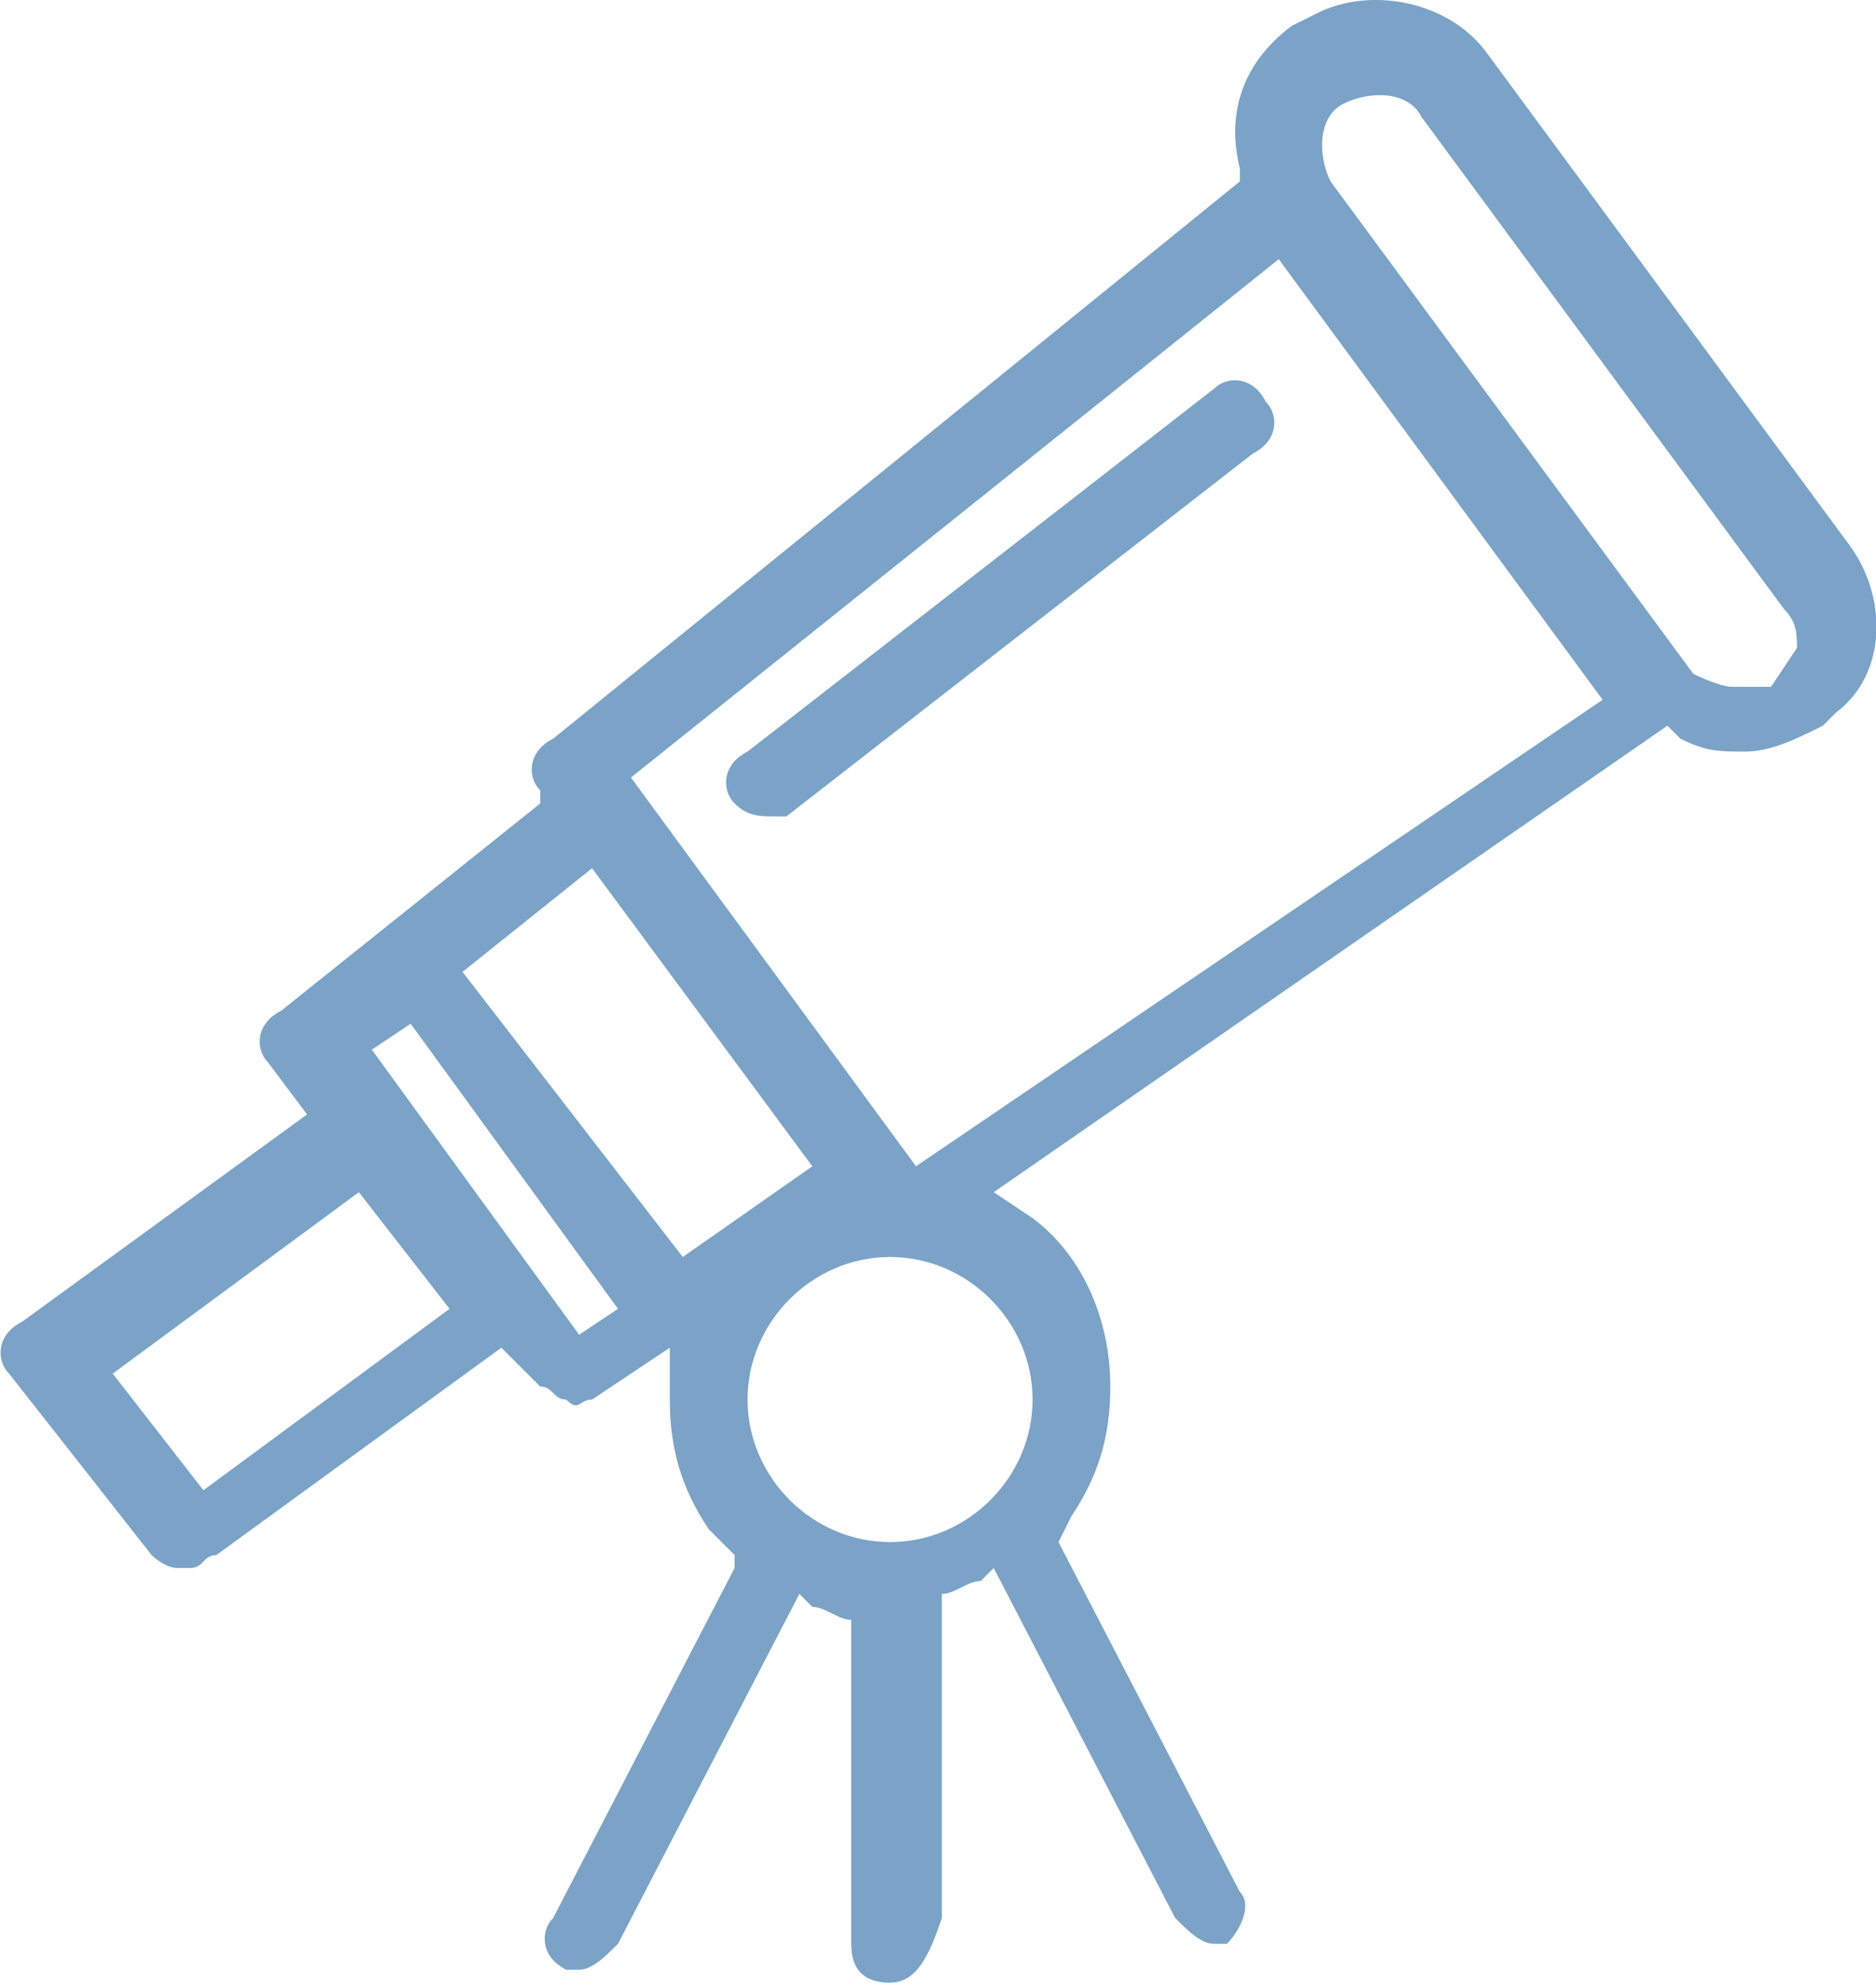 <svg xmlns="http://www.w3.org/2000/svg" fill="#7aa3c7" class="svg u_1652771598" data-icon-custom="true" data-icon-name="Asset 11.svg" data-name="Layer 2" viewBox="0 0 14.48 15.3"><g data-name="Layer 1"><path d="M6.87 15.3c-.2 0-.3-.1-.3-.3v-2.5c-.1 0-.2-.1-.3-.1l-.1-.1-1.4 2.7c-.1.1-.2.2-.3.2h-.1c-.2-.1-.2-.3-.1-.4l1.4-2.7V12l-.2-.2c-.2-.3-.3-.6-.3-1v-.4l-.6.4c-.1 0-.1.1-.2 0-.1 0-.1-.1-.2-.1l-.3-.3-2.2 1.6c-.1 0-.1.1-.2.1h-.1c-.1 0-.2-.1-.2-.1l-1.1-1.4c-.1-.1-.1-.3.1-.4l2.2-1.6-.3-.4c-.1-.1-.1-.3.1-.4l2-1.6v-.1c-.1-.1-.1-.3.1-.4l5.3-4.3v-.1c-.1-.4 0-.8.4-1.1l.2-.1c.4-.2 1-.1 1.3.3l2.8 3.8c.3.4.3 1-.1 1.3l-.1.1c-.2.1-.4.2-.6.2s-.3 0-.5-.1l-.1-.1-5.2 3.6.3.2c.4.3.6.8.6 1.3 0 .4-.1.7-.3 1l-.1.2 1.4 2.7c.1.1 0 .3-.1.4h-.1c-.1 0-.2-.1-.3-.2l-1.4-2.7-.1.1c-.1 0-.2.1-.3.1v2.5c-.1.3-.2.5-.4.5Zm0-3.4c.6 0 1.1-.5 1.1-1.1s-.5-1.1-1.1-1.1-1.1.5-1.1 1.1.5 1.1 1.1 1.1Zm-5.3-.4 1.9-1.4-.7-.9-1.9 1.4.7.9Zm2.9-1.2.3-.2-1.6-2.2-.3.2 1.6 2.2Zm.8-.6 1-.7-1.7-2.3-1 .8 1.7 2.2Zm1.8-.7 5.3-3.6L9.87 2l-5 4 2.2 3Zm-1.1-2.7c-.1 0-.2 0-.3-.1s-.1-.3.1-.4L9.37 3c.1-.1.3-.1.4.1.1.1.1.3-.1.4l-3.6 2.8h-.1Zm7.4-1h.3l.2-.3c0-.1 0-.2-.1-.3L10.97.9c-.1-.2-.4-.2-.6-.1s-.2.4-.1.6l2.8 3.8s.2.1.3.1Z" data-name="Group 7" style="stroke-width:0"/></g></svg>